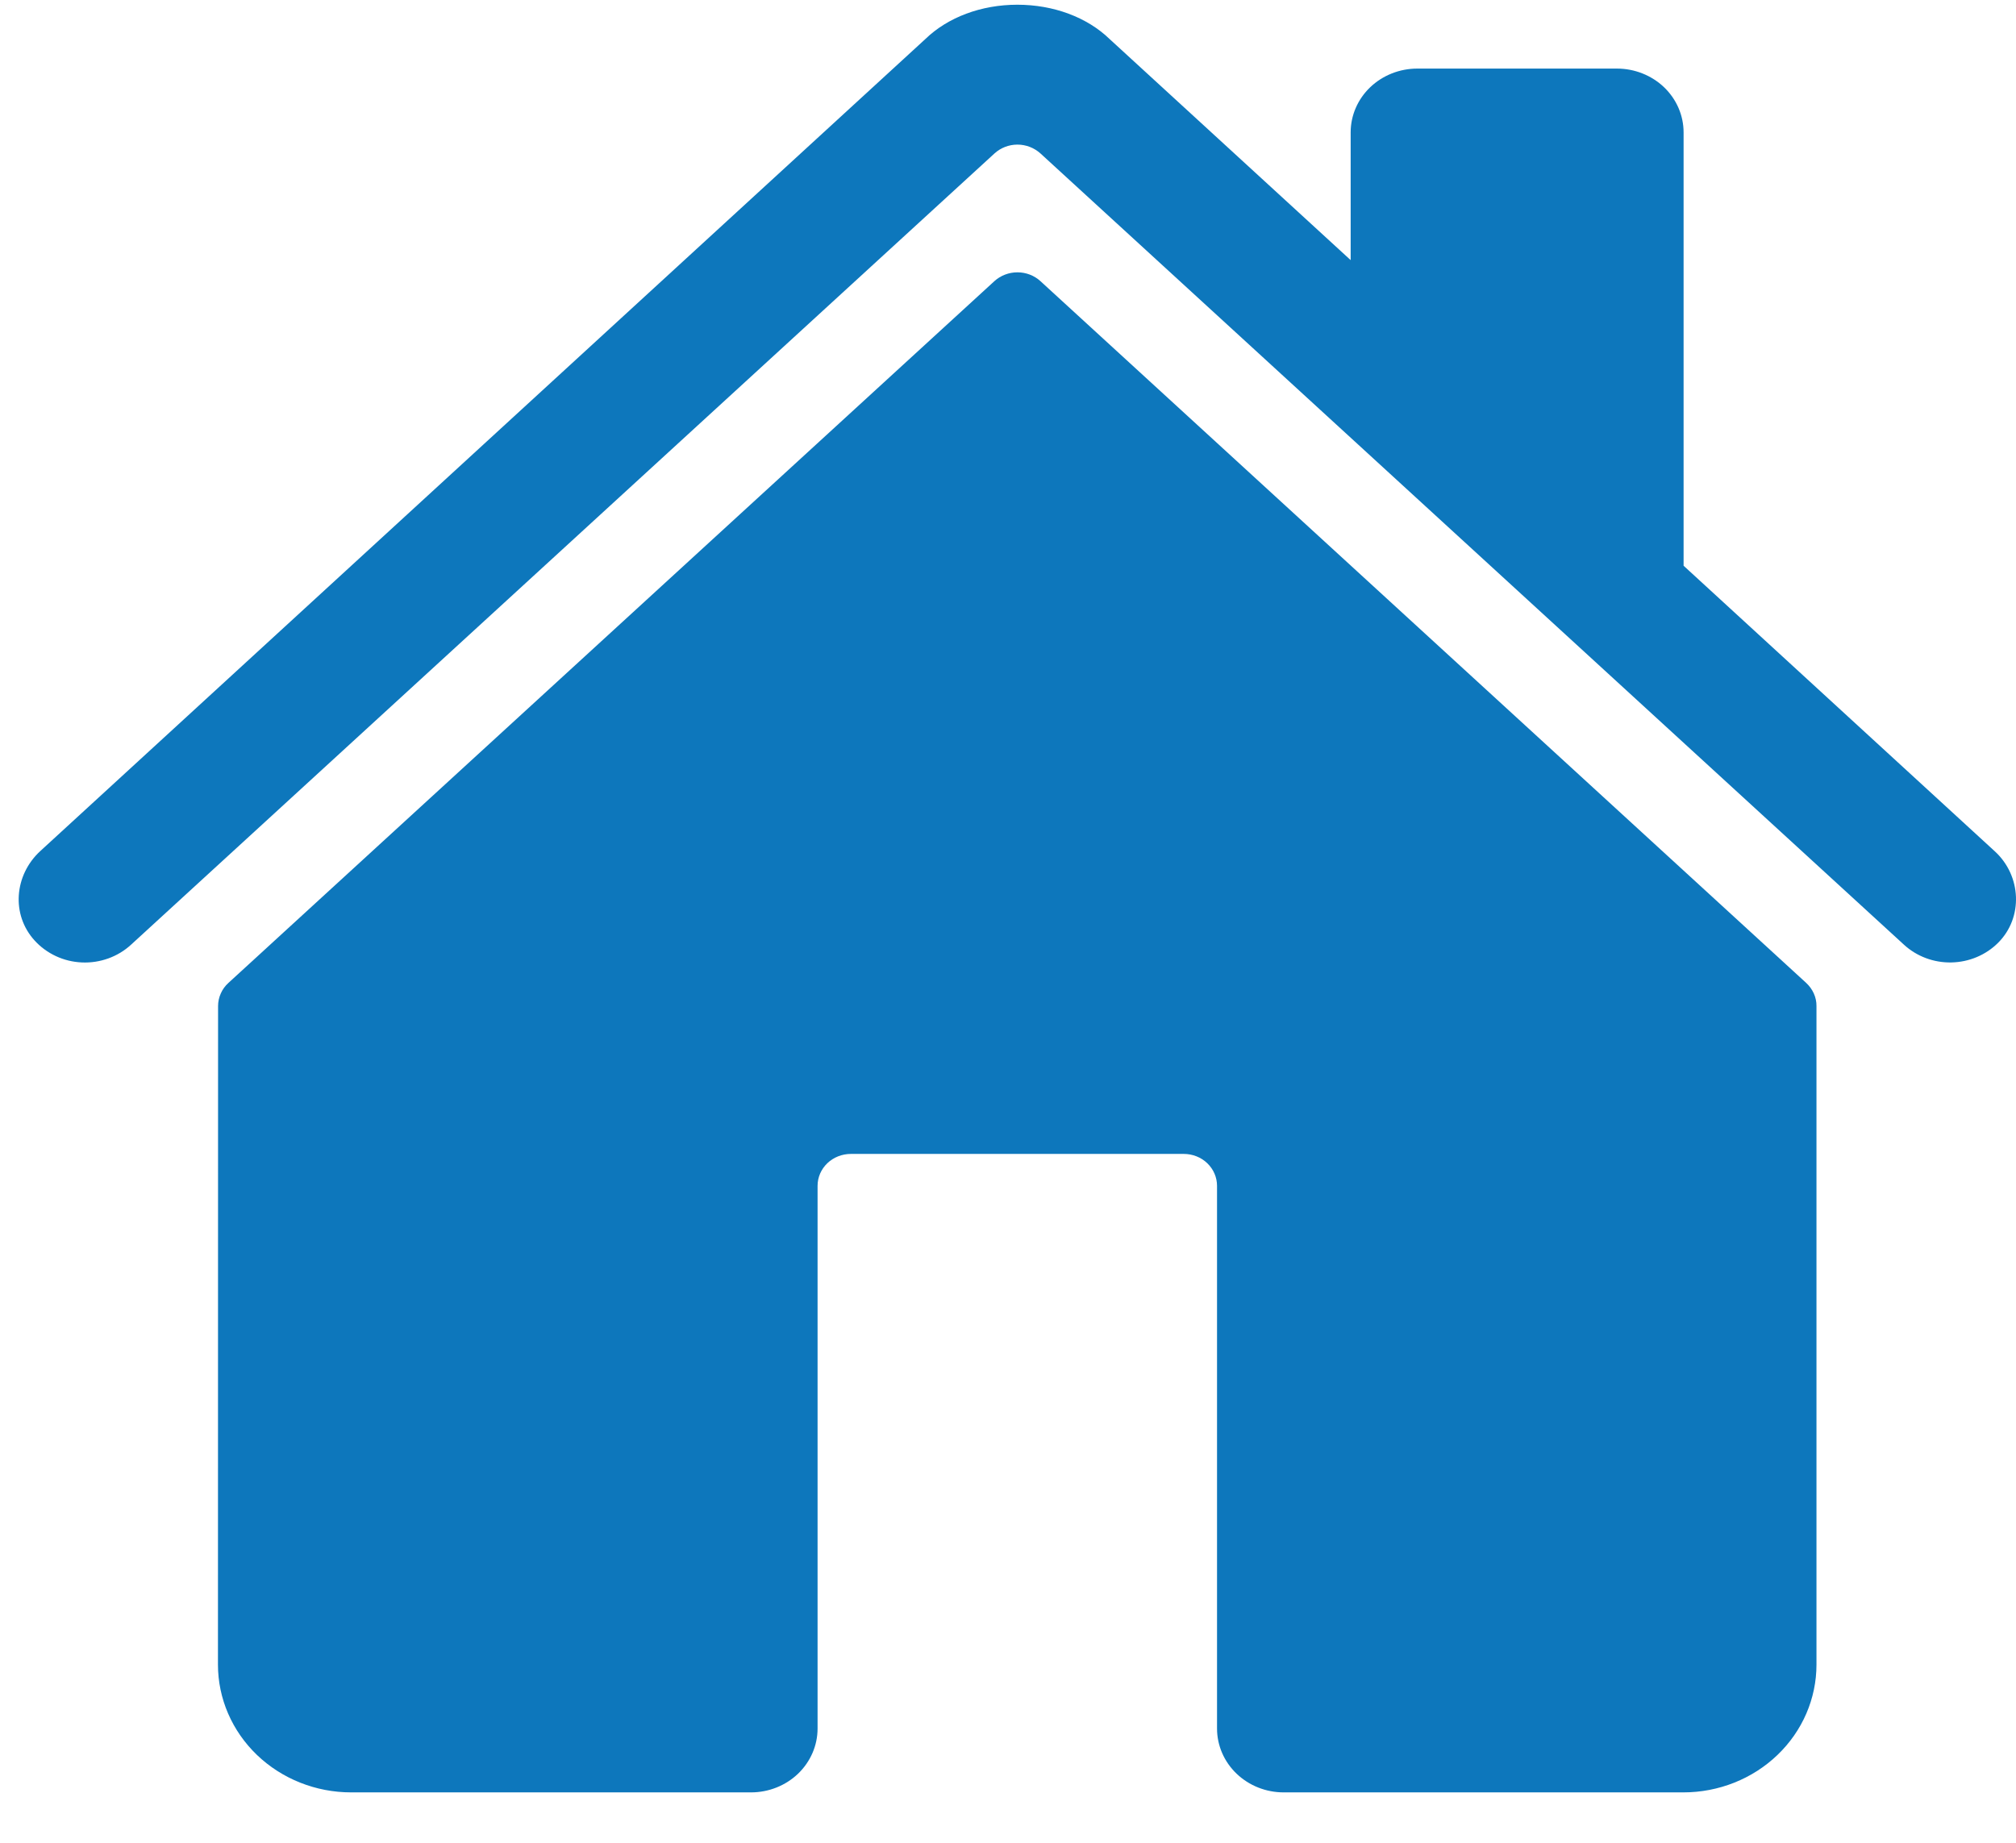 <svg width="35" height="32" viewBox="0 0 35 32" fill="none" xmlns="http://www.w3.org/2000/svg">
<path d="M18.063 4.882C17.956 4.784 17.813 4.729 17.664 4.729C17.515 4.729 17.372 4.784 17.264 4.882L3.965 17.069C3.908 17.121 3.863 17.183 3.833 17.252C3.802 17.321 3.786 17.395 3.786 17.47L3.784 28.907C3.784 29.495 4.028 30.059 4.461 30.475C4.895 30.891 5.483 31.125 6.096 31.125H13.038C13.345 31.125 13.639 31.008 13.856 30.8C14.072 30.592 14.194 30.31 14.194 30.016V20.592C14.194 20.445 14.255 20.304 14.363 20.2C14.472 20.096 14.619 20.038 14.772 20.038H20.551C20.705 20.038 20.852 20.096 20.96 20.2C21.068 20.304 21.129 20.445 21.129 20.592V30.016C21.129 30.31 21.251 30.592 21.468 30.8C21.685 31.008 21.979 31.125 22.285 31.125H29.225C29.838 31.125 30.426 30.891 30.859 30.475C31.293 30.059 31.536 29.495 31.536 28.907V17.47C31.537 17.395 31.521 17.321 31.49 17.252C31.459 17.183 31.414 17.121 31.358 17.069L18.063 4.882Z" fill="#0D77BC"/>
<path d="M34.632 14.783L29.229 9.824V2.299C29.229 2.005 29.107 1.723 28.89 1.515C28.673 1.308 28.379 1.191 28.073 1.191H24.605C24.299 1.191 24.005 1.308 23.788 1.515C23.571 1.723 23.449 2.005 23.449 2.299V4.517L19.265 0.679C18.874 0.3 18.291 0.082 17.662 0.082C17.035 0.082 16.454 0.3 16.063 0.68L0.697 14.781C0.248 15.197 0.191 15.881 0.6 16.331C0.703 16.445 0.829 16.537 0.97 16.603C1.111 16.669 1.264 16.706 1.421 16.713C1.578 16.72 1.734 16.696 1.881 16.643C2.028 16.59 2.162 16.509 2.275 16.405L17.265 2.665C17.372 2.567 17.515 2.511 17.664 2.511C17.813 2.511 17.956 2.567 18.064 2.665L33.055 16.405C33.276 16.608 33.572 16.719 33.878 16.713C34.184 16.707 34.475 16.585 34.687 16.374C35.131 15.933 35.094 15.206 34.632 14.783Z" fill="#0D77BC"/>
</svg>
